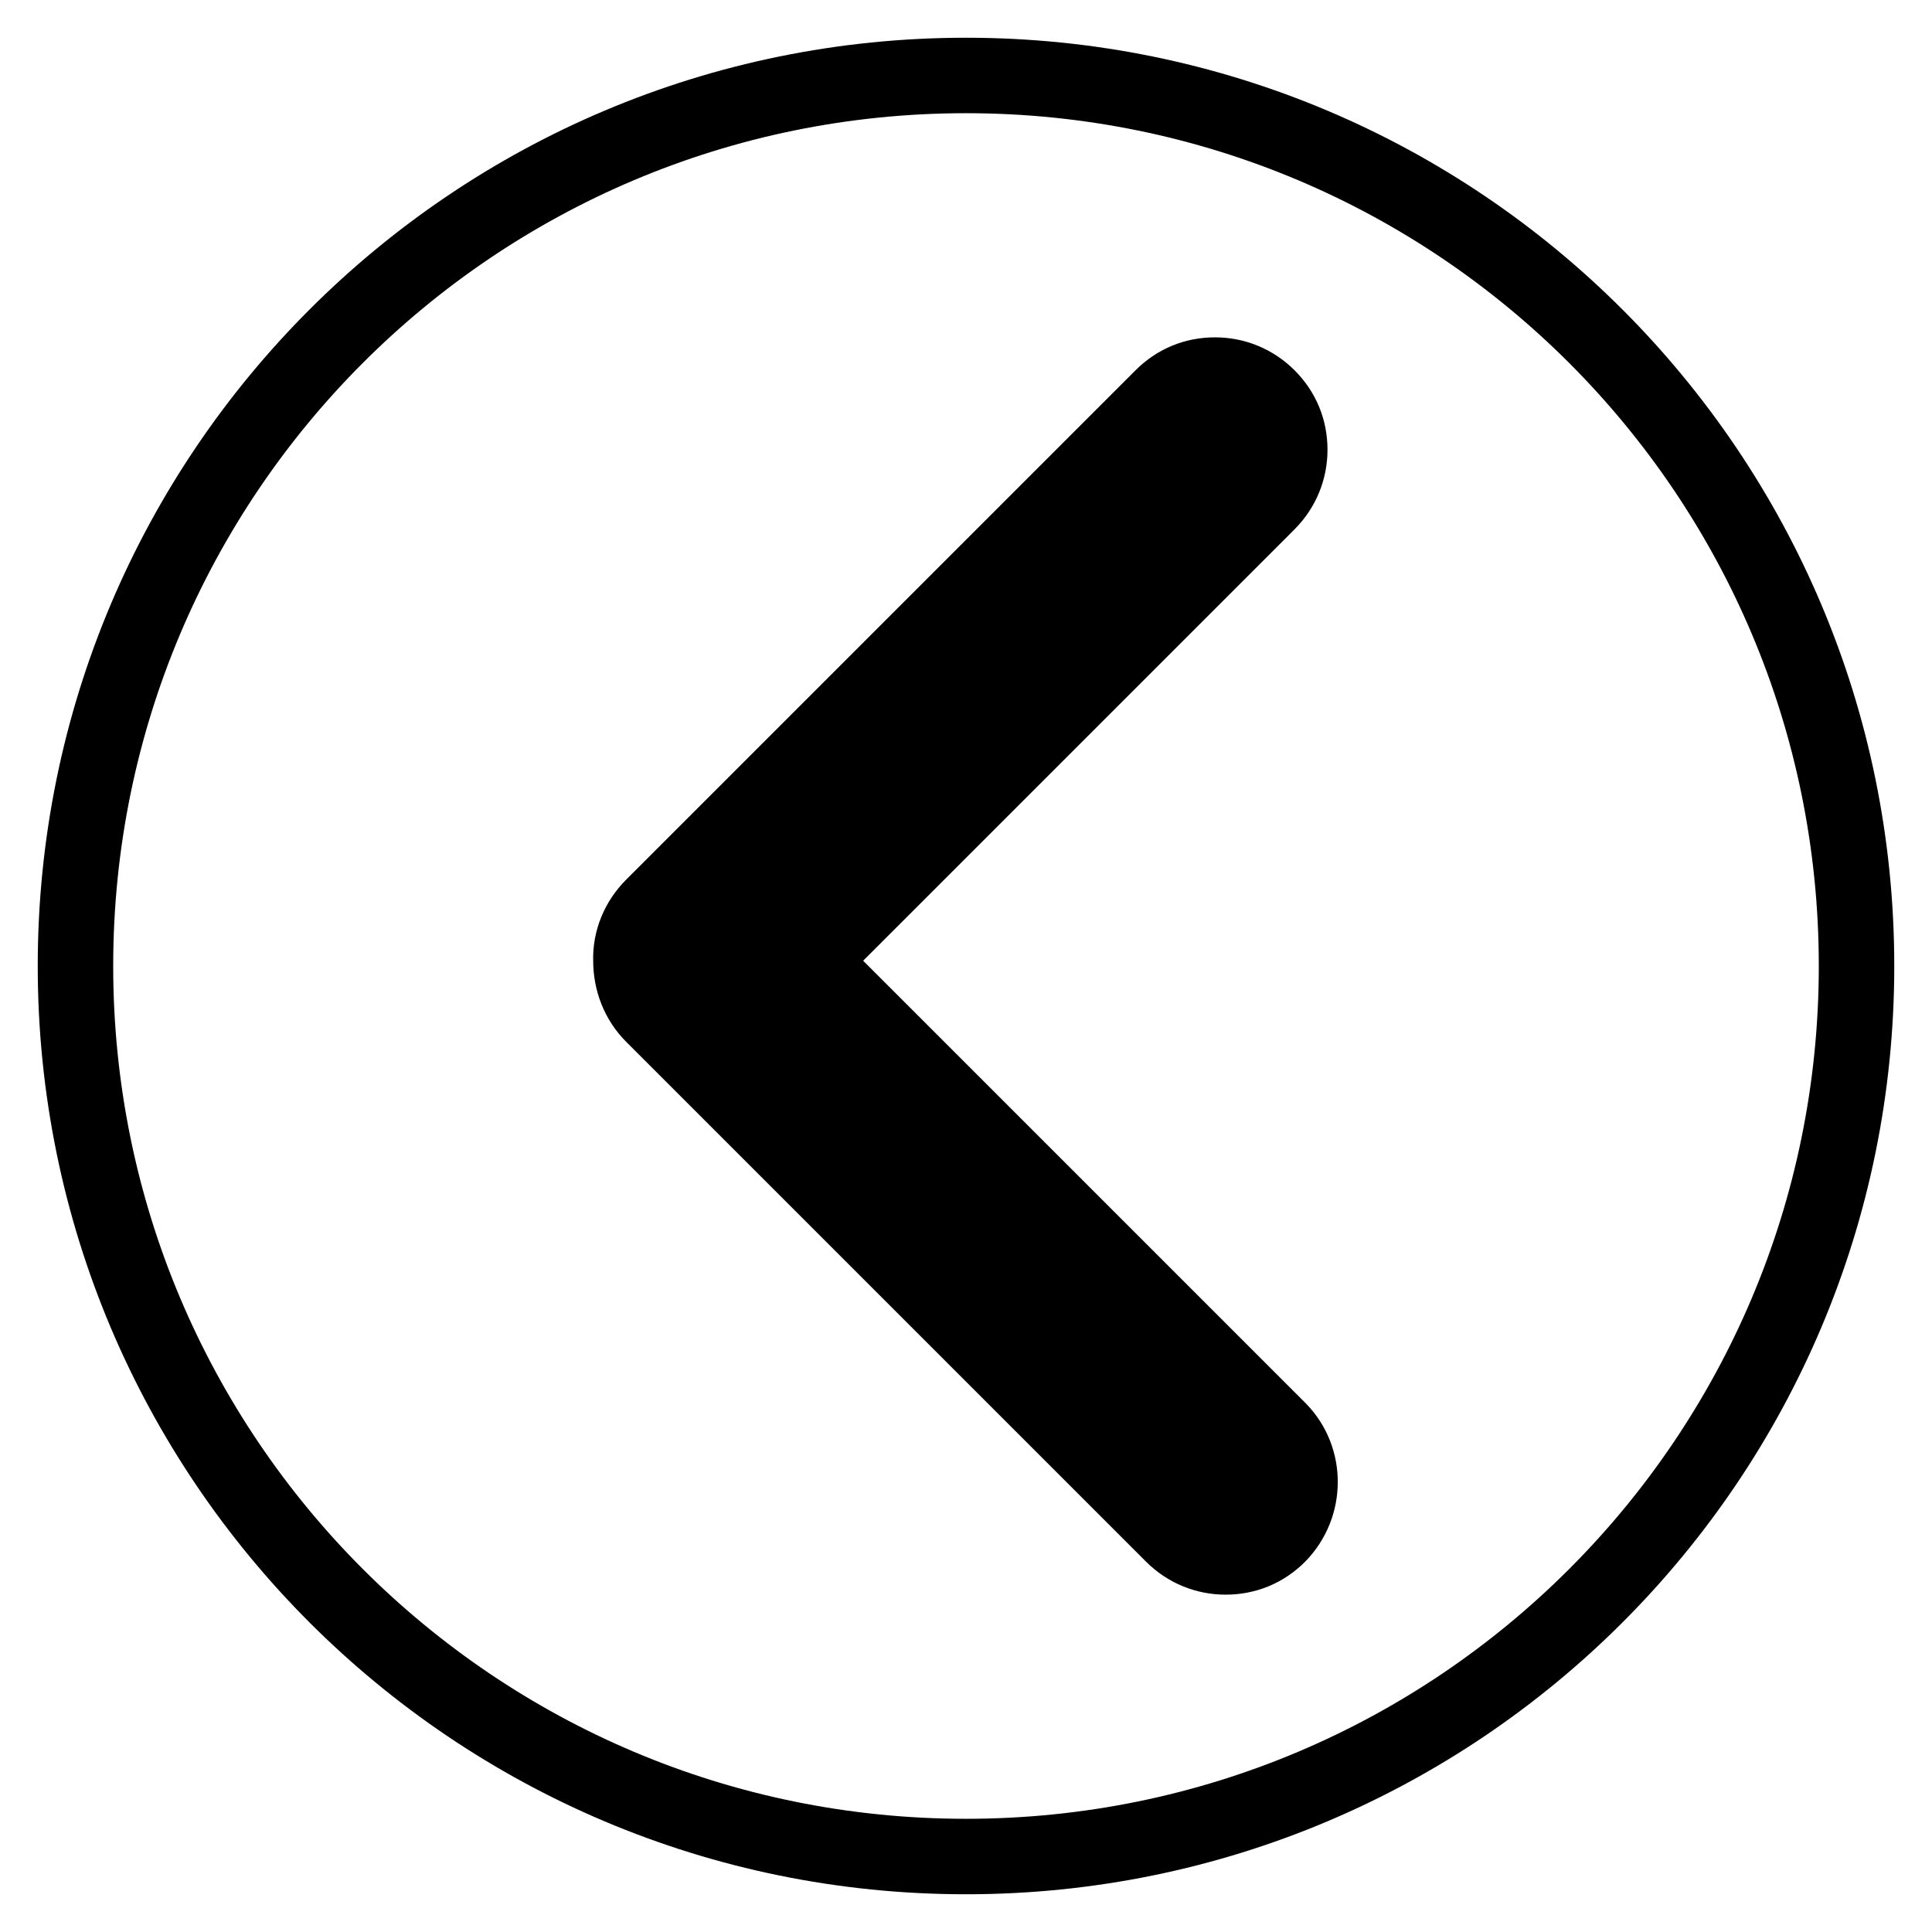 <?xml version="1.0" encoding="utf-8"?>
<!-- Svg Vector Icons : http://www.onlinewebfonts.com/icon -->
<!DOCTYPE svg PUBLIC "-//W3C//DTD SVG 1.1//EN" "http://www.w3.org/Graphics/SVG/1.1/DTD/svg11.dtd">
<svg version="1.1" xmlns="http://www.w3.org/2000/svg" xmlns:xlink="http://www.w3.org/1999/xlink" x="0px" y="0px" viewBox="0 0 256 256" enable-background="new 0 0 256 256" xml:space="preserve">
<g> <path stroke-width="10" fill-opacity="0" stroke="#000000"  d="M161,55.7c-1,0-2,0.4-2.7,1.1l-67.4,67.4c-0.8,0.8-1.2,1.8-1.1,2.9l0,0.1l0,0.1c0,1.1,0.4,2.1,1.1,2.9 l68.9,68.9c1.5,1.5,4,1.5,5.5,0c1.5-1.5,1.5-4,0-5.5l-66.4-66.4l64.9-65c0.7-0.7,1.1-1.7,1.1-2.7c0-1-0.4-2-1.1-2.7 C163,56.1,162,55.7,161,55.7L161,55.7z M128,10C62.8,10,10,62.8,10,128c0,65.2,52.8,118,118,118c65.2,0,118-52.8,118-118 C246,62.8,193.2,10,128,10z M169.4,203.4c-1.9,1.9-4.3,2.9-7,2.9c-2.6,0-5.1-1-7-2.9l-68.9-68.9c-1.9-1.9-2.9-4.5-2.9-7.2 c-0.1-2.7,1-5.3,2.9-7.2L154,52.6c1.9-1.9,4.3-2.9,7-2.9c2.6,0,5.1,1,7,2.9c1.9,1.9,2.9,4.3,2.9,7c0,2.6-1,5.1-2.9,7l-60.7,60.7 l62.2,62.2C173.2,193.3,173.2,199.5,169.4,203.4z"/></g>
</svg>